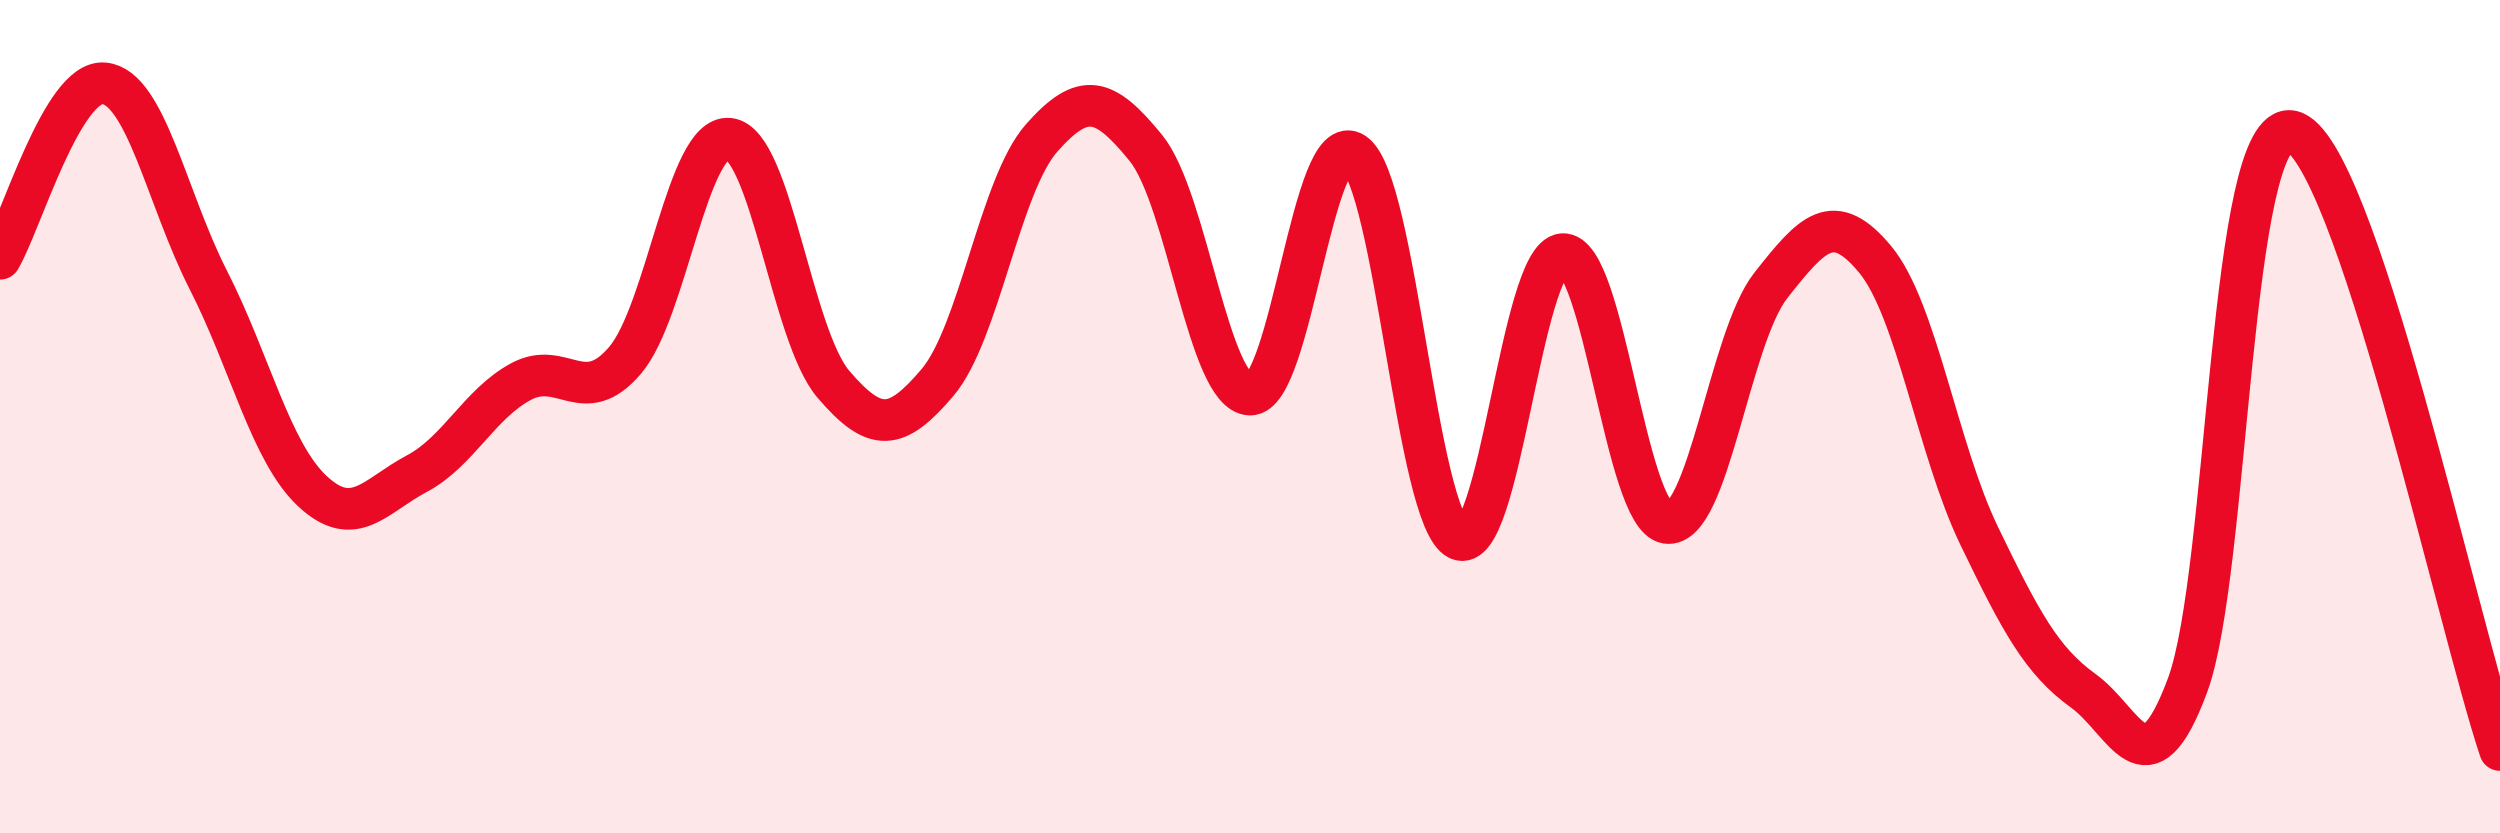 
    <svg width="60" height="20" viewBox="0 0 60 20" xmlns="http://www.w3.org/2000/svg">
      <path
        d="M 0,6.21 C 0.5,5.37 1.5,1.9 2.5,2 C 3.5,2.1 4,4.76 5,6.72 C 6,8.68 6.5,10.86 7.5,11.79 C 8.5,12.72 9,11.9 10,11.37 C 11,10.84 11.5,9.7 12.5,9.16 C 13.5,8.62 14,9.82 15,8.65 C 16,7.48 16.5,3.22 17.5,3.33 C 18.5,3.44 19,8.05 20,9.22 C 21,10.39 21.5,10.36 22.5,9.18 C 23.5,8 24,4.44 25,3.31 C 26,2.18 26.5,2.32 27.5,3.55 C 28.5,4.78 29,9.44 30,9.47 C 31,9.5 31.5,2.99 32.5,3.68 C 33.5,4.37 34,12.46 35,12.94 C 36,13.42 36.5,6.18 37.5,6.1 C 38.5,6.02 39,12.4 40,12.55 C 41,12.7 41.5,8.12 42.5,6.85 C 43.5,5.58 44,5.02 45,6.22 C 46,7.42 46.5,10.79 47.5,12.86 C 48.5,14.93 49,15.86 50,16.58 C 51,17.3 51.5,19.14 52.5,16.45 C 53.5,13.76 53.5,2.84 55,3.15 C 56.5,3.46 59,15.03 60,18L60 20L0 20Z"
        fill="#EB0A25"
        opacity="0.1"
        stroke-linecap="round"
        stroke-linejoin="round"
      />
      <path
        d="M 0,6.21 C 0.5,5.37 1.5,1.9 2.5,2 C 3.5,2.1 4,4.76 5,6.72 C 6,8.68 6.5,10.86 7.5,11.79 C 8.5,12.72 9,11.9 10,11.37 C 11,10.84 11.5,9.7 12.5,9.16 C 13.5,8.62 14,9.82 15,8.65 C 16,7.48 16.5,3.22 17.5,3.33 C 18.5,3.44 19,8.05 20,9.22 C 21,10.39 21.5,10.36 22.5,9.18 C 23.5,8 24,4.44 25,3.31 C 26,2.18 26.5,2.32 27.5,3.55 C 28.5,4.78 29,9.44 30,9.47 C 31,9.5 31.5,2.99 32.5,3.68 C 33.5,4.37 34,12.46 35,12.94 C 36,13.42 36.5,6.18 37.5,6.1 C 38.5,6.02 39,12.4 40,12.55 C 41,12.7 41.5,8.12 42.5,6.85 C 43.5,5.58 44,5.02 45,6.22 C 46,7.42 46.5,10.79 47.5,12.86 C 48.5,14.93 49,15.86 50,16.58 C 51,17.3 51.5,19.14 52.5,16.45 C 53.5,13.76 53.5,2.84 55,3.15 C 56.5,3.46 59,15.03 60,18"
        stroke="#EB0A25"
        stroke-width="1"
        fill="none"
        stroke-linecap="round"
        stroke-linejoin="round"
      />
    </svg>
  